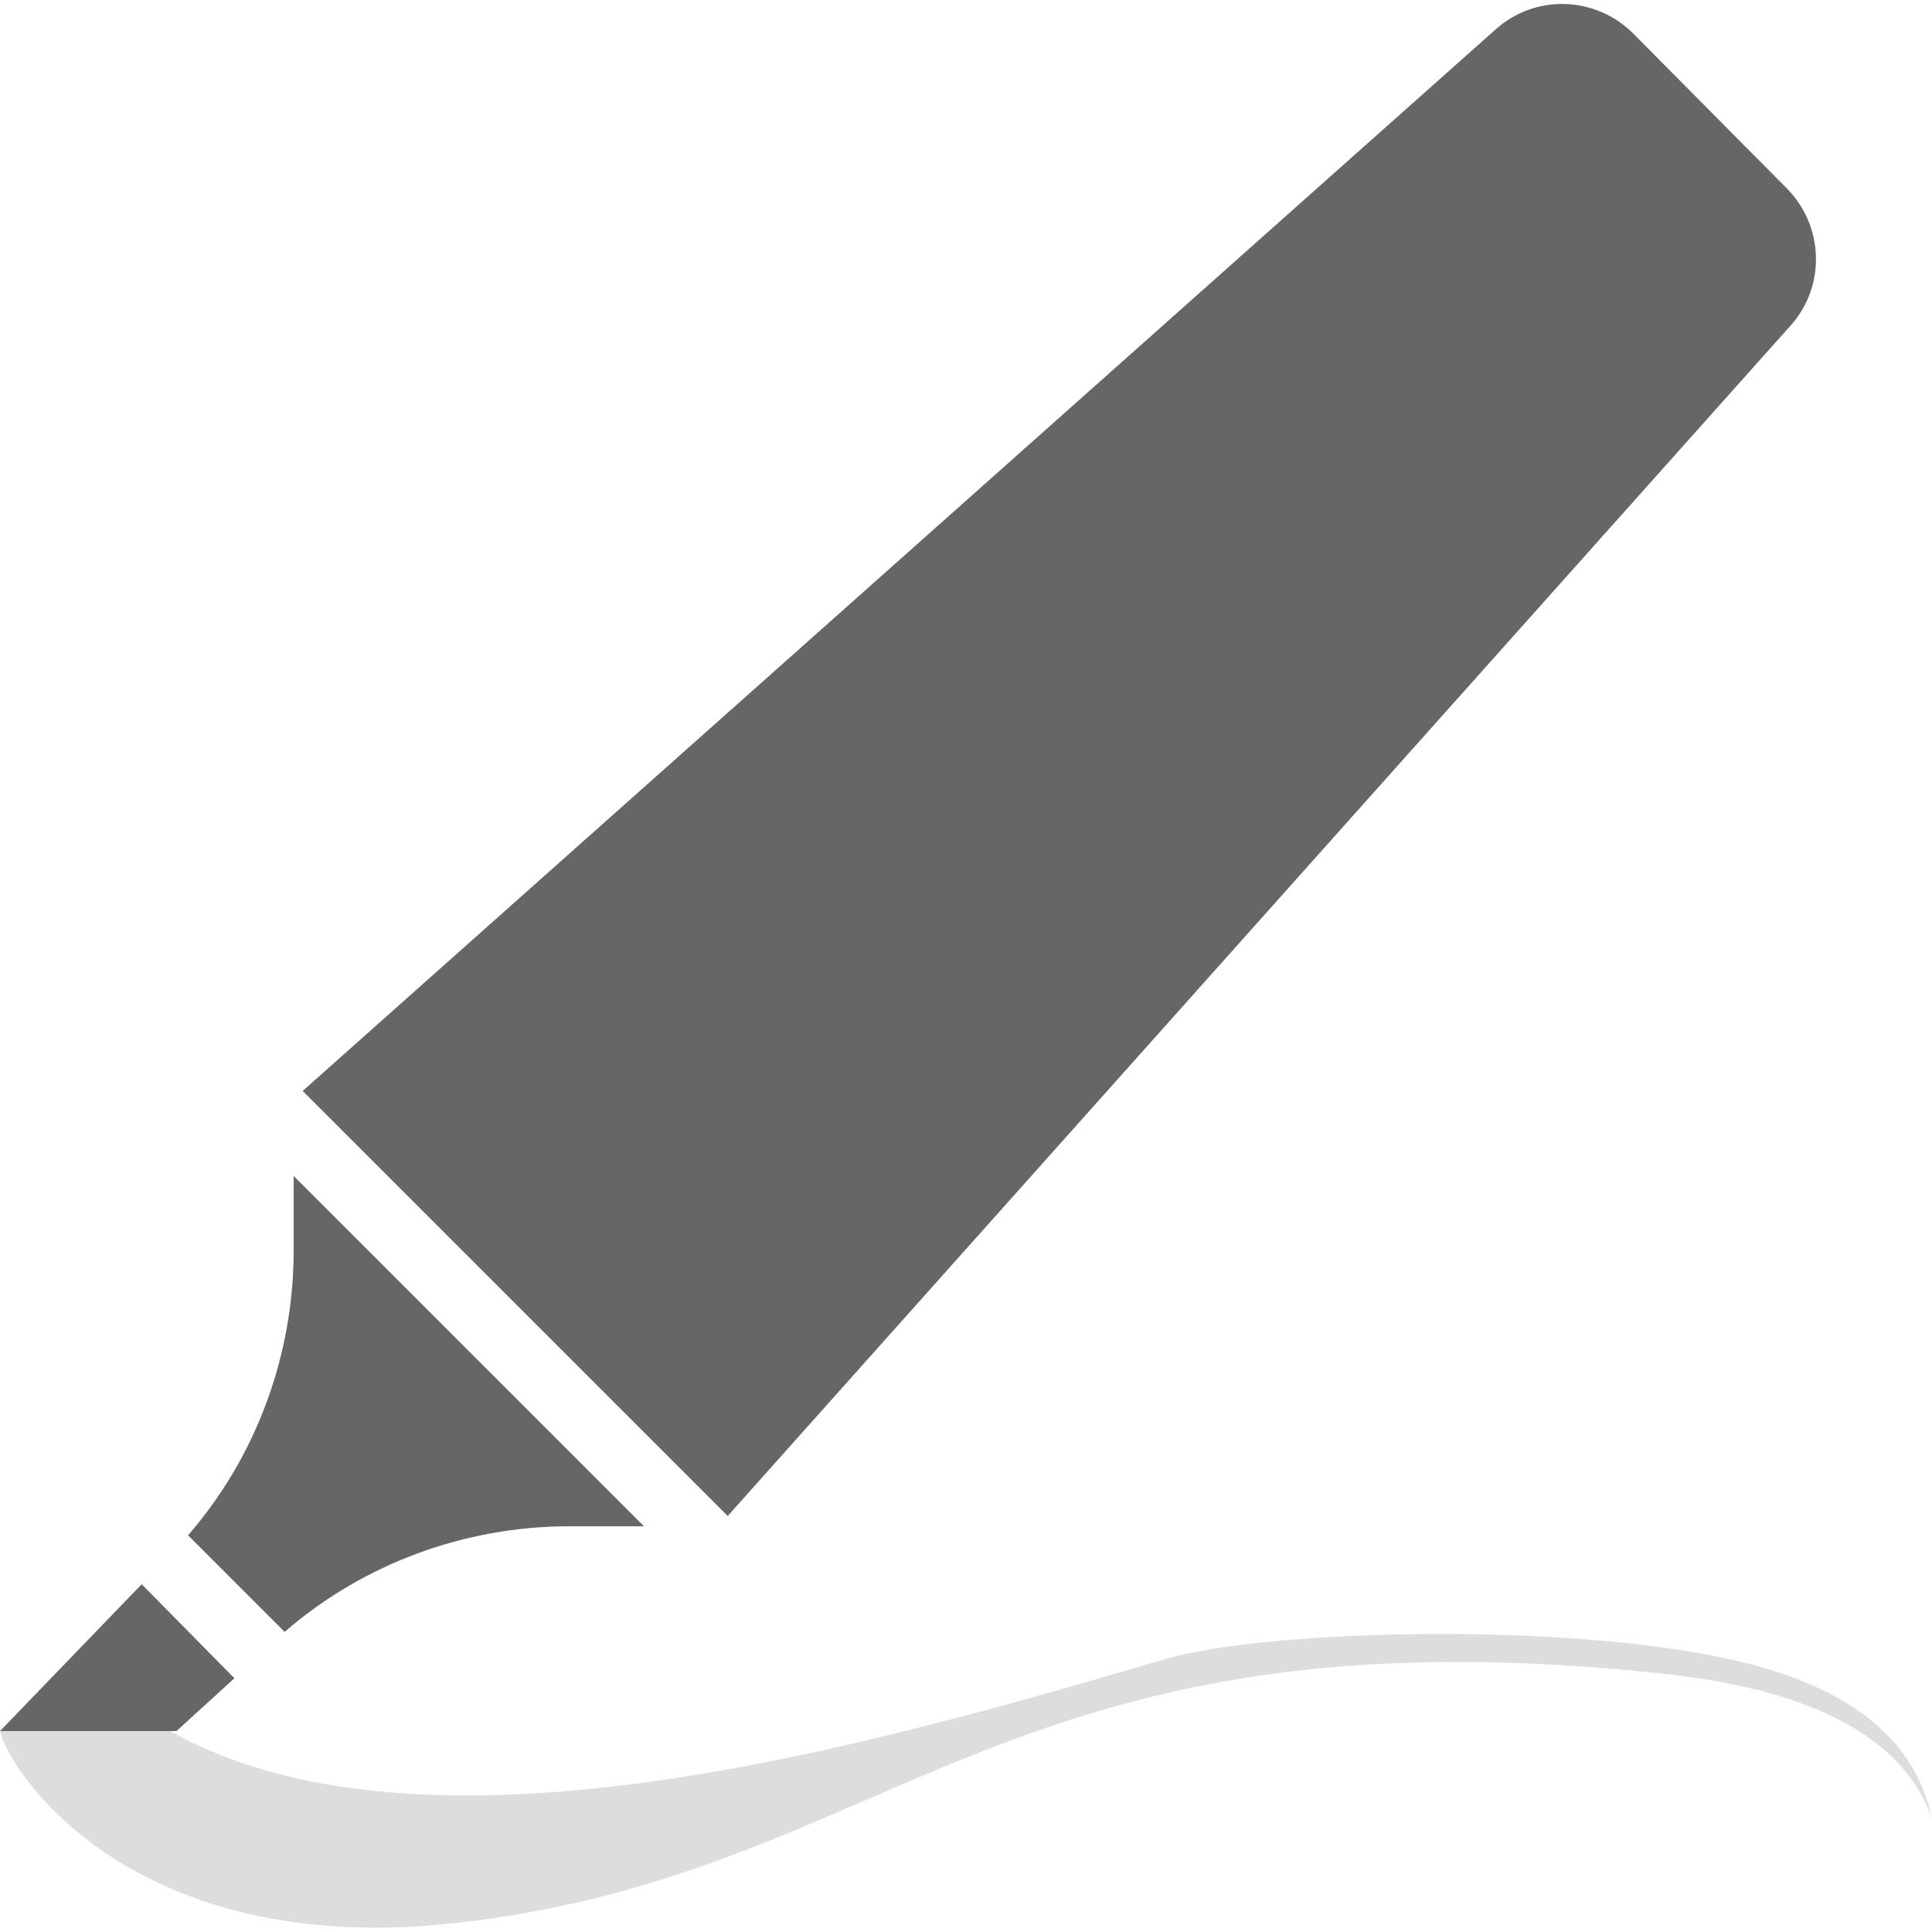 <?xml version="1.0" encoding="utf-8"?>
<!-- Generator: Adobe Illustrator 25.0.1, SVG Export Plug-In . SVG Version: 6.00 Build 0)  -->
<svg version="1.1" id="Livello_1" xmlns="http://www.w3.org/2000/svg" xmlns:xlink="http://www.w3.org/1999/xlink" x="0px" y="0px"
	 viewBox="0 0 150 150" style="enable-background:new 0 0 150 150;" xml:space="preserve">
<style type="text/css">
	.st0{fill:#DDDDDD;}
	.st1{fill:#666666;}
</style>
<g>
	<path class="st0" d="M0,134.4c0.8,3.4,10.5,17.7,35.4,14.9c34.1-3.8,42.7-25,94.2-19.3c6.2,0.7,17.5,2.8,20.4,11.2
		c-0.9-4.2-4-10-16.3-12.5c-13.2-2.8-35.7-2.1-43.2,0.1c-24.2,7.1-62.5,18.3-81.4,2.8L0,134.4z"/>
	<g id="Marker">
		<path class="st1" d="M44.2,118.5H50L22.8,91.3v5.8c0,8.1-2.9,16-8.2,22.1l7.5,7.5C28.2,121.4,36.1,118.5,44.2,118.5L44.2,118.5z"
			/>
		<path class="st1" d="M0,134.4h13.7l4.5-4.1L11,123L0,134.4z"/>
		<path class="st1" d="M139,25.3c2.8-3.1,2.6-7.8-0.3-10.7L126.8,2.6c-2.9-2.9-7.6-3.1-10.7-0.3L23.5,84.7l33,33L139,25.3z"/>
	</g>
</g>
</svg>

